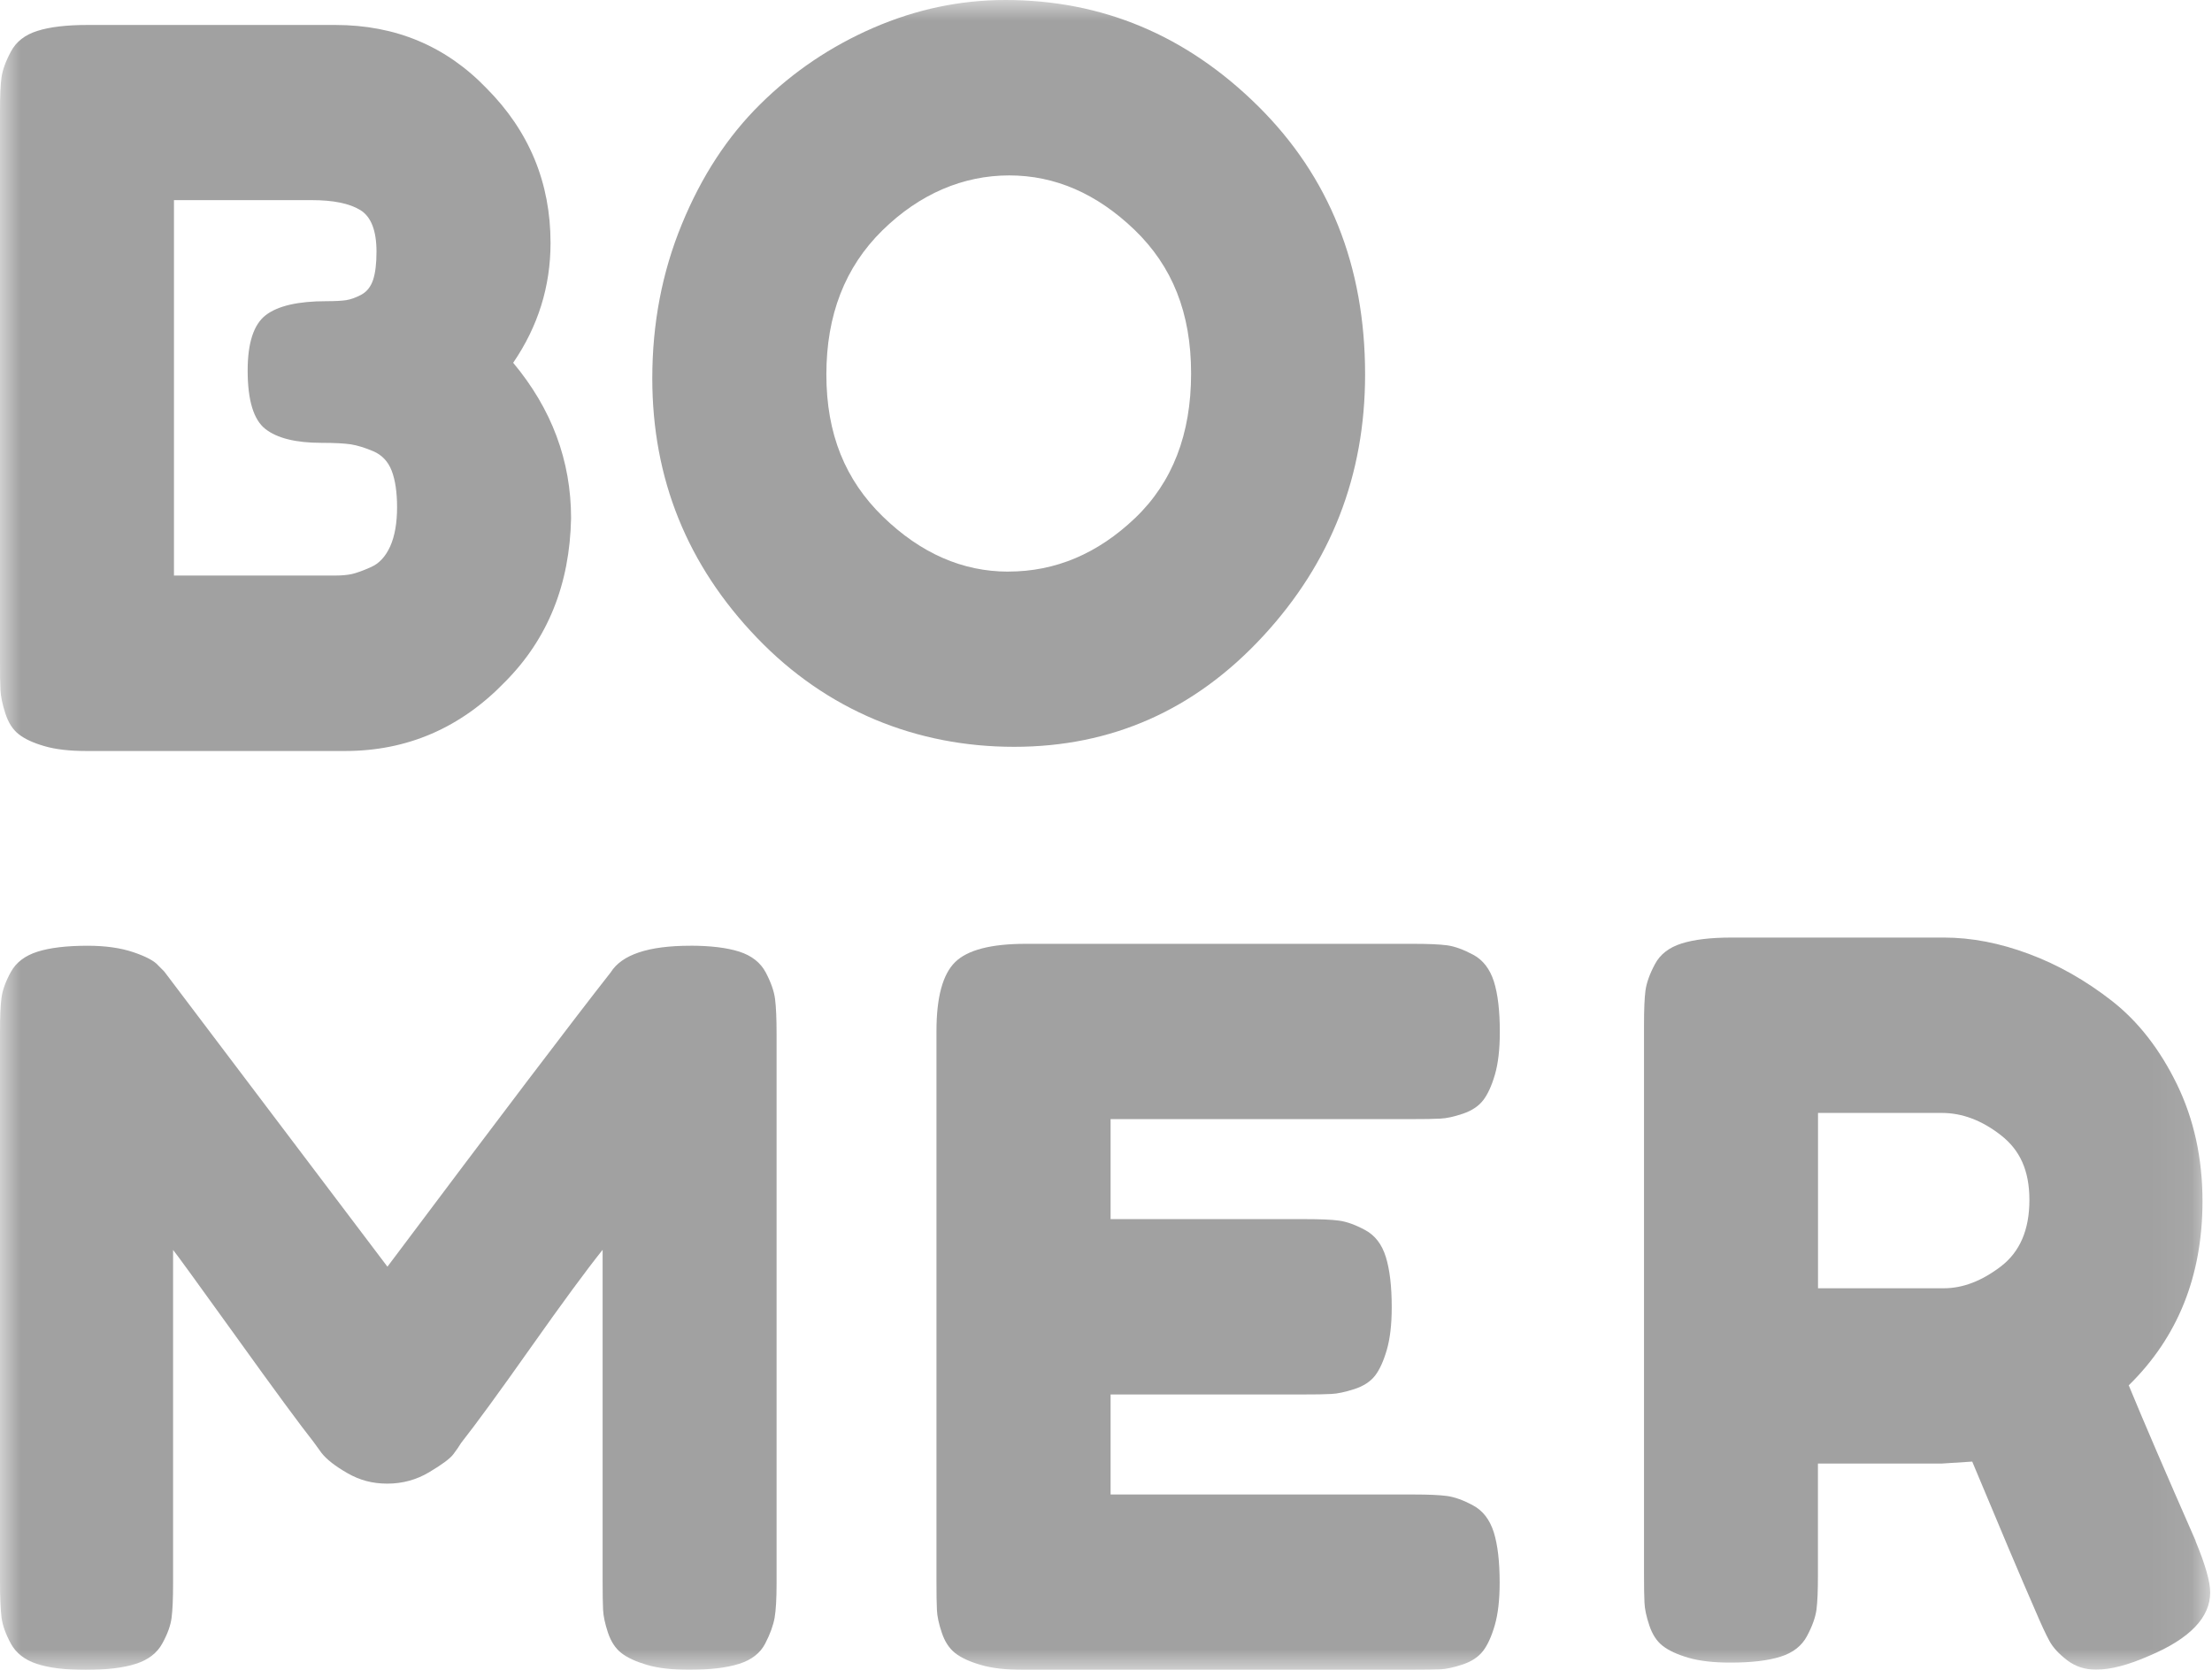 <svg width="53" height="40" viewBox="0 0 53 40" fill="none" xmlns="http://www.w3.org/2000/svg">
<mask id="mask0_6353_128573" style="mask-type:luminance" maskUnits="userSpaceOnUse" x="0" y="0" width="53" height="40">
<path d="M52.938 0H0V40H52.938V0Z" fill="white"/>
</mask>
<g mask="url(#mask0_6353_128573)">
<path d="M12.294 8.688C13.22 9.796 13.683 11.037 13.683 12.414C13.652 13.996 13.126 15.301 12.106 16.329C11.038 17.437 9.758 17.99 8.266 17.99H2.072C1.664 17.99 1.326 17.951 1.059 17.872C0.791 17.794 0.588 17.699 0.447 17.587C0.305 17.476 0.2 17.311 0.128 17.09C0.057 16.869 0.018 16.682 0.011 16.532C0.003 16.381 0 16.157 0 15.856V2.685C0 2.305 0.011 2.028 0.036 1.855C0.06 1.681 0.133 1.475 0.26 1.238C0.385 1 0.598 0.833 0.897 0.74C1.194 0.645 1.596 0.598 2.098 0.598H8.034C9.478 0.598 10.687 1.105 11.66 2.117C12.681 3.144 13.191 4.379 13.191 5.819C13.191 6.863 12.892 7.819 12.296 8.69L12.294 8.688ZM9.514 12.153C9.514 11.79 9.47 11.497 9.384 11.274C9.298 11.053 9.152 10.9 8.948 10.811C8.744 10.725 8.563 10.669 8.407 10.644C8.25 10.621 8.014 10.608 7.7 10.608C7.088 10.608 6.641 10.497 6.358 10.276C6.076 10.055 5.934 9.587 5.934 8.877C5.934 8.212 6.079 7.77 6.37 7.547C6.661 7.326 7.143 7.215 7.819 7.215C8.022 7.215 8.18 7.207 8.29 7.191C8.399 7.174 8.521 7.132 8.656 7.06C8.789 6.989 8.883 6.87 8.939 6.705C8.994 6.538 9.021 6.313 9.021 6.029C9.021 5.523 8.891 5.19 8.633 5.032C8.373 4.873 7.985 4.794 7.466 4.794H4.168V13.787H8.03C8.188 13.787 8.321 13.775 8.43 13.751C8.541 13.726 8.693 13.672 8.89 13.584C9.086 13.497 9.239 13.332 9.35 13.086C9.459 12.841 9.514 12.528 9.514 12.148V12.153Z" fill="#A1A1A1"/>
<path d="M26.604 35.8H33.859C34.22 35.8 34.491 35.812 34.671 35.836C34.852 35.861 35.06 35.934 35.295 36.062C35.531 36.188 35.695 36.403 35.791 36.704C35.885 37.005 35.932 37.408 35.932 37.913C35.932 38.324 35.893 38.665 35.815 38.933C35.737 39.202 35.643 39.408 35.533 39.55C35.422 39.693 35.261 39.799 35.05 39.871C34.837 39.941 34.657 39.982 34.509 39.989C34.359 39.997 34.135 40 33.838 40H24.509C24.101 40 23.763 39.961 23.497 39.882C23.229 39.804 23.026 39.709 22.884 39.598C22.743 39.486 22.637 39.324 22.566 39.111C22.494 38.899 22.455 38.717 22.449 38.566C22.441 38.416 22.438 38.19 22.438 37.89V24.698C22.438 23.891 22.587 23.341 22.884 23.048C23.182 22.755 23.747 22.609 24.581 22.609H33.862C34.223 22.609 34.494 22.621 34.675 22.645C34.855 22.67 35.063 22.745 35.299 22.871C35.534 22.997 35.698 23.212 35.794 23.511C35.889 23.812 35.936 24.215 35.936 24.721C35.936 25.132 35.897 25.472 35.819 25.741C35.741 26.011 35.646 26.215 35.536 26.358C35.425 26.5 35.264 26.606 35.053 26.678C34.84 26.75 34.66 26.79 34.512 26.796C34.363 26.805 34.139 26.808 33.841 26.808H26.61V29.204H31.274C31.634 29.204 31.906 29.215 32.086 29.24C32.267 29.265 32.474 29.338 32.71 29.466C32.946 29.593 33.11 29.806 33.204 30.108C33.298 30.409 33.346 30.811 33.346 31.317C33.346 31.728 33.306 32.068 33.228 32.337C33.149 32.607 33.056 32.812 32.946 32.954C32.835 33.096 32.671 33.203 32.452 33.275C32.232 33.345 32.047 33.386 31.898 33.392C31.748 33.401 31.524 33.404 31.227 33.404H26.61V35.8H26.604Z" fill="#A1A1A1"/>
<path d="M24.087 0C26.41 0 28.428 0.846 30.141 2.539C31.852 4.231 32.708 6.375 32.708 8.97C32.708 11.39 31.891 13.482 30.258 15.245C28.625 17.009 26.638 17.89 24.298 17.89C21.958 17.89 19.81 17.021 18.138 15.279C16.466 13.54 15.629 11.467 15.629 9.063C15.629 7.75 15.864 6.521 16.336 5.374C16.807 4.226 17.434 3.265 18.221 2.491C19.006 1.715 19.909 1.108 20.929 0.665C21.95 0.223 23.003 0 24.087 0ZM24.158 13.692C25.289 13.692 26.301 13.264 27.197 12.41C28.092 11.556 28.539 10.402 28.539 8.947C28.539 7.492 28.087 6.377 27.184 5.506C26.28 4.637 25.279 4.202 24.181 4.202C23.082 4.202 22.038 4.64 21.142 5.519C20.247 6.397 19.8 7.547 19.8 8.971C19.8 10.395 20.252 11.498 21.155 12.376C22.059 13.253 23.06 13.693 24.158 13.693V13.692Z" fill="#A1A1A1"/>
<path d="M52.604 36.911C52.84 37.48 52.957 37.891 52.957 38.145C52.957 38.745 52.471 39.253 51.496 39.664C50.993 39.885 50.57 39.996 50.224 39.996C49.956 39.996 49.725 39.921 49.529 39.77C49.332 39.62 49.19 39.466 49.104 39.307C49.018 39.15 48.904 38.904 48.763 38.572C48.417 37.782 47.915 36.595 47.255 35.012L46.526 35.059H43.558V37.74C43.558 38.104 43.547 38.377 43.523 38.559C43.498 38.741 43.425 38.95 43.298 39.188C43.173 39.425 42.961 39.592 42.663 39.685C42.364 39.78 41.965 39.827 41.462 39.827C41.053 39.827 40.717 39.788 40.45 39.71C40.182 39.631 39.979 39.536 39.837 39.425C39.696 39.315 39.59 39.151 39.519 38.939C39.447 38.724 39.408 38.543 39.402 38.392C39.394 38.241 39.391 38.017 39.391 37.716V24.546C39.391 24.183 39.402 23.91 39.426 23.728C39.451 23.546 39.524 23.337 39.651 23.099C39.776 22.862 39.989 22.697 40.288 22.602C40.587 22.507 40.986 22.459 41.488 22.459H46.576C47.236 22.459 47.915 22.59 48.614 22.851C49.312 23.111 49.975 23.487 50.604 23.978C51.231 24.469 51.75 25.134 52.159 25.972C52.567 26.81 52.772 27.745 52.772 28.773C52.772 30.56 52.184 32.031 51.005 33.185C51.35 34.023 51.885 35.266 52.608 36.911H52.604ZM43.558 30.86H46.575C47.029 30.86 47.484 30.686 47.941 30.337C48.396 29.99 48.625 29.46 48.625 28.748C48.625 28.036 48.398 27.55 47.941 27.193C47.486 26.838 47.015 26.66 46.527 26.66H43.56V30.86H43.558Z" fill="#A1A1A1"/>
<path d="M16.533 22.654C17.019 22.654 17.413 22.701 17.712 22.796C18.009 22.891 18.222 23.058 18.347 23.294C18.472 23.531 18.547 23.744 18.571 23.935C18.595 24.125 18.607 24.402 18.607 24.765V37.935C18.607 38.298 18.591 38.572 18.56 38.753C18.527 38.935 18.454 39.141 18.335 39.37C18.217 39.599 18.009 39.761 17.712 39.856C17.413 39.951 17.013 39.999 16.511 39.999C16.103 39.999 15.765 39.96 15.498 39.881C15.232 39.802 15.027 39.708 14.886 39.596C14.744 39.485 14.639 39.323 14.567 39.11C14.496 38.896 14.457 38.714 14.45 38.563C14.442 38.413 14.439 38.187 14.439 37.887V29.939C14.046 30.429 13.474 31.209 12.72 32.276C11.966 33.344 11.409 34.108 11.048 34.566C11.001 34.645 10.937 34.737 10.859 34.84C10.78 34.943 10.588 35.085 10.282 35.267C9.977 35.449 9.642 35.54 9.281 35.54C8.921 35.54 8.618 35.457 8.328 35.291C8.037 35.124 7.829 34.964 7.704 34.805L7.515 34.544C7.202 34.149 6.581 33.306 5.655 32.016C4.728 30.727 4.225 30.036 4.147 29.941V37.937C4.147 38.3 4.135 38.573 4.111 38.755C4.088 38.937 4.014 39.143 3.887 39.372C3.762 39.601 3.549 39.763 3.251 39.858C2.952 39.953 2.553 40.001 2.051 40.001C1.549 40.001 1.175 39.953 0.884 39.858C0.593 39.763 0.385 39.601 0.26 39.372C0.135 39.143 0.06 38.933 0.036 38.743C0.013 38.554 0 38.269 0 37.889V24.72C0 24.356 0.011 24.083 0.036 23.901C0.06 23.719 0.133 23.513 0.26 23.284C0.385 23.055 0.598 22.893 0.897 22.798C1.194 22.703 1.596 22.655 2.098 22.655C2.522 22.655 2.887 22.706 3.193 22.809C3.498 22.912 3.7 23.019 3.794 23.13L3.936 23.273L9.283 30.343C11.953 26.783 13.735 24.435 14.631 23.295C14.897 22.868 15.534 22.655 16.538 22.655L16.533 22.654Z" fill="#A1A1A1"/>
</g>
</svg>
